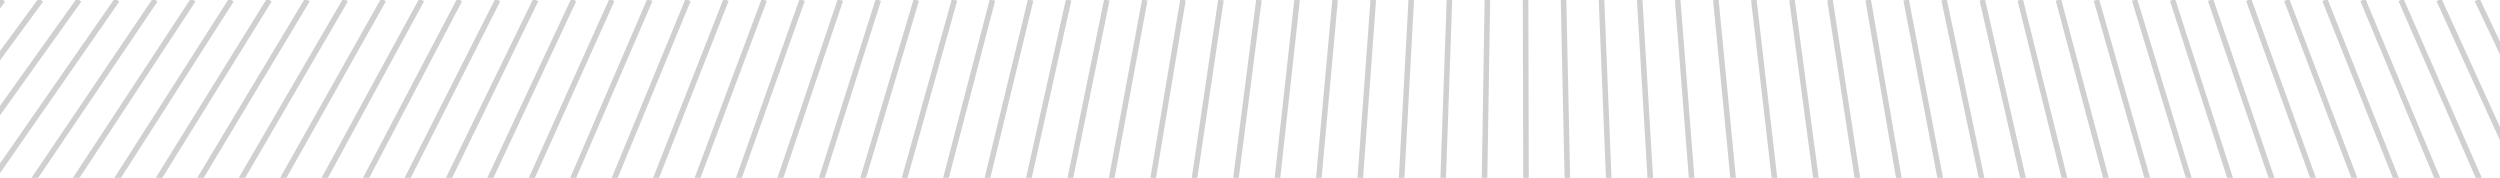 <svg width="492" height="35" viewBox="0 0 492 35" fill="none" xmlns="http://www.w3.org/2000/svg">
<g clip-path="url(#clip0_5438_5581)">
<path d="M0.566 0L-63.697 85.44" stroke="#D0CFD2" stroke-width="1.093" stroke-miterlimit="10"/>
<path d="M8.039 0L-54.602 85.44" stroke="#D0CFD2" stroke-width="1.093" stroke-miterlimit="10"/>
<path d="M15.555 0L-45.506 85.44" stroke="#D0CFD2" stroke-width="1.093" stroke-miterlimit="10"/>
<path d="M23.027 0L-36.369 85.44" stroke="#D0CFD2" stroke-width="1.093" stroke-miterlimit="10"/>
<path d="M30.542 0L-27.274 85.44" stroke="#D0CFD2" stroke-width="1.093" stroke-miterlimit="10"/>
<path d="M38.014 0L-18.179 85.44" stroke="#D0CFD2" stroke-width="1.093" stroke-miterlimit="10"/>
<path d="M45.529 0L-9.084 85.44" stroke="#D0CFD2" stroke-width="1.093" stroke-miterlimit="10"/>
<path d="M53.002 0L0.012 85.44" stroke="#D0CFD2" stroke-width="1.093" stroke-miterlimit="10"/>
<path d="M60.474 0L9.149 85.44" stroke="#D0CFD2" stroke-width="1.093" stroke-miterlimit="10"/>
<path d="M67.989 0L18.244 85.44" stroke="#D0CFD2" stroke-width="1.093" stroke-miterlimit="10"/>
<path d="M75.462 0L27.339 85.44" stroke="#D0CFD2" stroke-width="1.093" stroke-miterlimit="10"/>
<path d="M82.976 0L36.434 85.44" stroke="#D0CFD2" stroke-width="1.093" stroke-miterlimit="10"/>
<path d="M90.449 0L45.529 85.44" stroke="#D0CFD2" stroke-width="1.093" stroke-miterlimit="10"/>
<path d="M97.965 0L54.667 85.44" stroke="#D0CFD2" stroke-width="1.093" stroke-miterlimit="10"/>
<path d="M105.436 0L63.761 85.44" stroke="#D0CFD2" stroke-width="1.093" stroke-miterlimit="10"/>
<path d="M112.909 0L72.857 85.44" stroke="#D0CFD2" stroke-width="1.093" stroke-miterlimit="10"/>
<path d="M120.425 0L81.953 85.44" stroke="#D0CFD2" stroke-width="1.093" stroke-miterlimit="10"/>
<path d="M127.897 0L91.047 85.44" stroke="#D0CFD2" stroke-width="1.093" stroke-miterlimit="10"/>
<path d="M135.412 0L100.185 85.44" stroke="#D0CFD2" stroke-width="1.093" stroke-miterlimit="10"/>
<path d="M142.885 0L109.28 85.44" stroke="#D0CFD2" stroke-width="1.093" stroke-miterlimit="10"/>
<path d="M150.399 0L118.375 85.44" stroke="#D0CFD2" stroke-width="1.093" stroke-miterlimit="10"/>
<path d="M157.872 0L127.47 85.44" stroke="#D0CFD2" stroke-width="1.093" stroke-miterlimit="10"/>
<path d="M165.388 0L136.566 85.44" stroke="#D0CFD2" stroke-width="1.093" stroke-miterlimit="10"/>
<path d="M172.86 0L145.703 85.44" stroke="#D0CFD2" stroke-width="1.093" stroke-miterlimit="10"/>
<path d="M180.332 0L154.798 85.44" stroke="#D0CFD2" stroke-width="1.093" stroke-miterlimit="10"/>
<path d="M187.848 0L163.893 85.44" stroke="#D0CFD2" stroke-width="1.093" stroke-miterlimit="10"/>
<path d="M195.32 0L172.988 85.44" stroke="#D0CFD2" stroke-width="1.093" stroke-miterlimit="10"/>
<path d="M202.835 0L182.083 85.44" stroke="#D0CFD2" stroke-width="1.093" stroke-miterlimit="10"/>
<path d="M210.308 0L191.221 85.44" stroke="#D0CFD2" stroke-width="1.093" stroke-miterlimit="10"/>
<path d="M217.823 0L200.316 85.44" stroke="#D0CFD2" stroke-width="1.093" stroke-miterlimit="10"/>
<path d="M225.295 0L209.411 85.44" stroke="#D0CFD2" stroke-width="1.093" stroke-miterlimit="10"/>
<path d="M232.81 0L218.505 85.44" stroke="#D0CFD2" stroke-width="1.093" stroke-miterlimit="10"/>
<path d="M240.283 0L227.601 85.44" stroke="#D0CFD2" stroke-width="1.093" stroke-miterlimit="10"/>
<path d="M247.756 0L236.74 85.44" stroke="#D0CFD2" stroke-width="1.093" stroke-miterlimit="10"/>
<path d="M255.271 0L245.834 85.44" stroke="#D0CFD2" stroke-width="1.093" stroke-miterlimit="10"/>
<path d="M262.743 0L254.929 85.44" stroke="#D0CFD2" stroke-width="1.093" stroke-miterlimit="10"/>
<path d="M270.258 0L264.024 85.44" stroke="#D0CFD2" stroke-width="1.093" stroke-miterlimit="10"/>
<path d="M277.731 0L273.12 85.44" stroke="#D0CFD2" stroke-width="1.093" stroke-miterlimit="10"/>
<path d="M285.246 0L282.257 85.44" stroke="#D0CFD2" stroke-width="1.093" stroke-miterlimit="10"/>
<path d="M292.718 0L291.352 85.44" stroke="#D0CFD2" stroke-width="1.093" stroke-miterlimit="10"/>
<path d="M300.233 0L300.445 85.44" stroke="#D0CFD2" stroke-width="1.093" stroke-miterlimit="10"/>
<path d="M307.706 0L309.542 85.44" stroke="#D0CFD2" stroke-width="1.093" stroke-miterlimit="10"/>
<path d="M315.178 0L318.636 85.44" stroke="#D0CFD2" stroke-width="1.093" stroke-miterlimit="10"/>
<path d="M322.693 0L327.774 85.44" stroke="#D0CFD2" stroke-width="1.093" stroke-miterlimit="10"/>
<path d="M330.166 0L336.87 85.44" stroke="#D0CFD2" stroke-width="1.093" stroke-miterlimit="10"/>
<path d="M337.681 0L345.964 85.44" stroke="#D0CFD2" stroke-width="1.093" stroke-miterlimit="10"/>
<path d="M345.154 0L355.06 85.44" stroke="#D0CFD2" stroke-width="1.093" stroke-miterlimit="10"/>
<path d="M352.668 0L364.154 85.44" stroke="#D0CFD2" stroke-width="1.093" stroke-miterlimit="10"/>
<path d="M360.141 0L373.292 85.44" stroke="#D0CFD2" stroke-width="1.093" stroke-miterlimit="10"/>
<path d="M367.657 0L382.388 85.44" stroke="#D0CFD2" stroke-width="1.093" stroke-miterlimit="10"/>
<path d="M375.13 0L391.484 85.44" stroke="#D0CFD2" stroke-width="1.093" stroke-miterlimit="10"/>
<path d="M382.601 0L400.578 85.44" stroke="#D0CFD2" stroke-width="1.093" stroke-miterlimit="10"/>
<path d="M390.116 0L409.672 85.44" stroke="#D0CFD2" stroke-width="1.093" stroke-miterlimit="10"/>
<path d="M397.589 0L418.811 85.44" stroke="#D0CFD2" stroke-width="1.093" stroke-miterlimit="10"/>
<path d="M405.104 0L427.906 85.44" stroke="#D0CFD2" stroke-width="1.093" stroke-miterlimit="10"/>
<path d="M412.577 0L437.002 85.44" stroke="#D0CFD2" stroke-width="1.093" stroke-miterlimit="10"/>
<path d="M420.092 0L446.096 85.44" stroke="#D0CFD2" stroke-width="1.093" stroke-miterlimit="10"/>
<path d="M427.564 0L455.191 85.44" stroke="#D0CFD2" stroke-width="1.093" stroke-miterlimit="10"/>
<path d="M435.036 0L464.328 85.44" stroke="#D0CFD2" stroke-width="1.093" stroke-miterlimit="10"/>
<path d="M442.552 0L473.424 85.44" stroke="#D0CFD2" stroke-width="1.093" stroke-miterlimit="10"/>
<path d="M450.025 0L482.519 85.44" stroke="#D0CFD2" stroke-width="1.093" stroke-miterlimit="10"/>
<path d="M457.539 0L491.613 85.44" stroke="#D0CFD2" stroke-width="1.093" stroke-miterlimit="10"/>
<path d="M465.012 0L500.709 85.44" stroke="#D0CFD2" stroke-width="1.093" stroke-miterlimit="10"/>
<path d="M472.527 0L509.846 85.44" stroke="#D0CFD2" stroke-width="1.093" stroke-miterlimit="10"/>
<path d="M479.999 0L518.941 85.44" stroke="#D0CFD2" stroke-width="1.093" stroke-miterlimit="10"/>
<path d="M487.515 0L528.037 85.44" stroke="#D0CFD2" stroke-width="1.093" stroke-miterlimit="10"/>
</g>
<defs>
<clipPath id="clip0_5438_5581">
<rect width="492" height="35" fill="white"/>
</clipPath>
</defs>
</svg>
